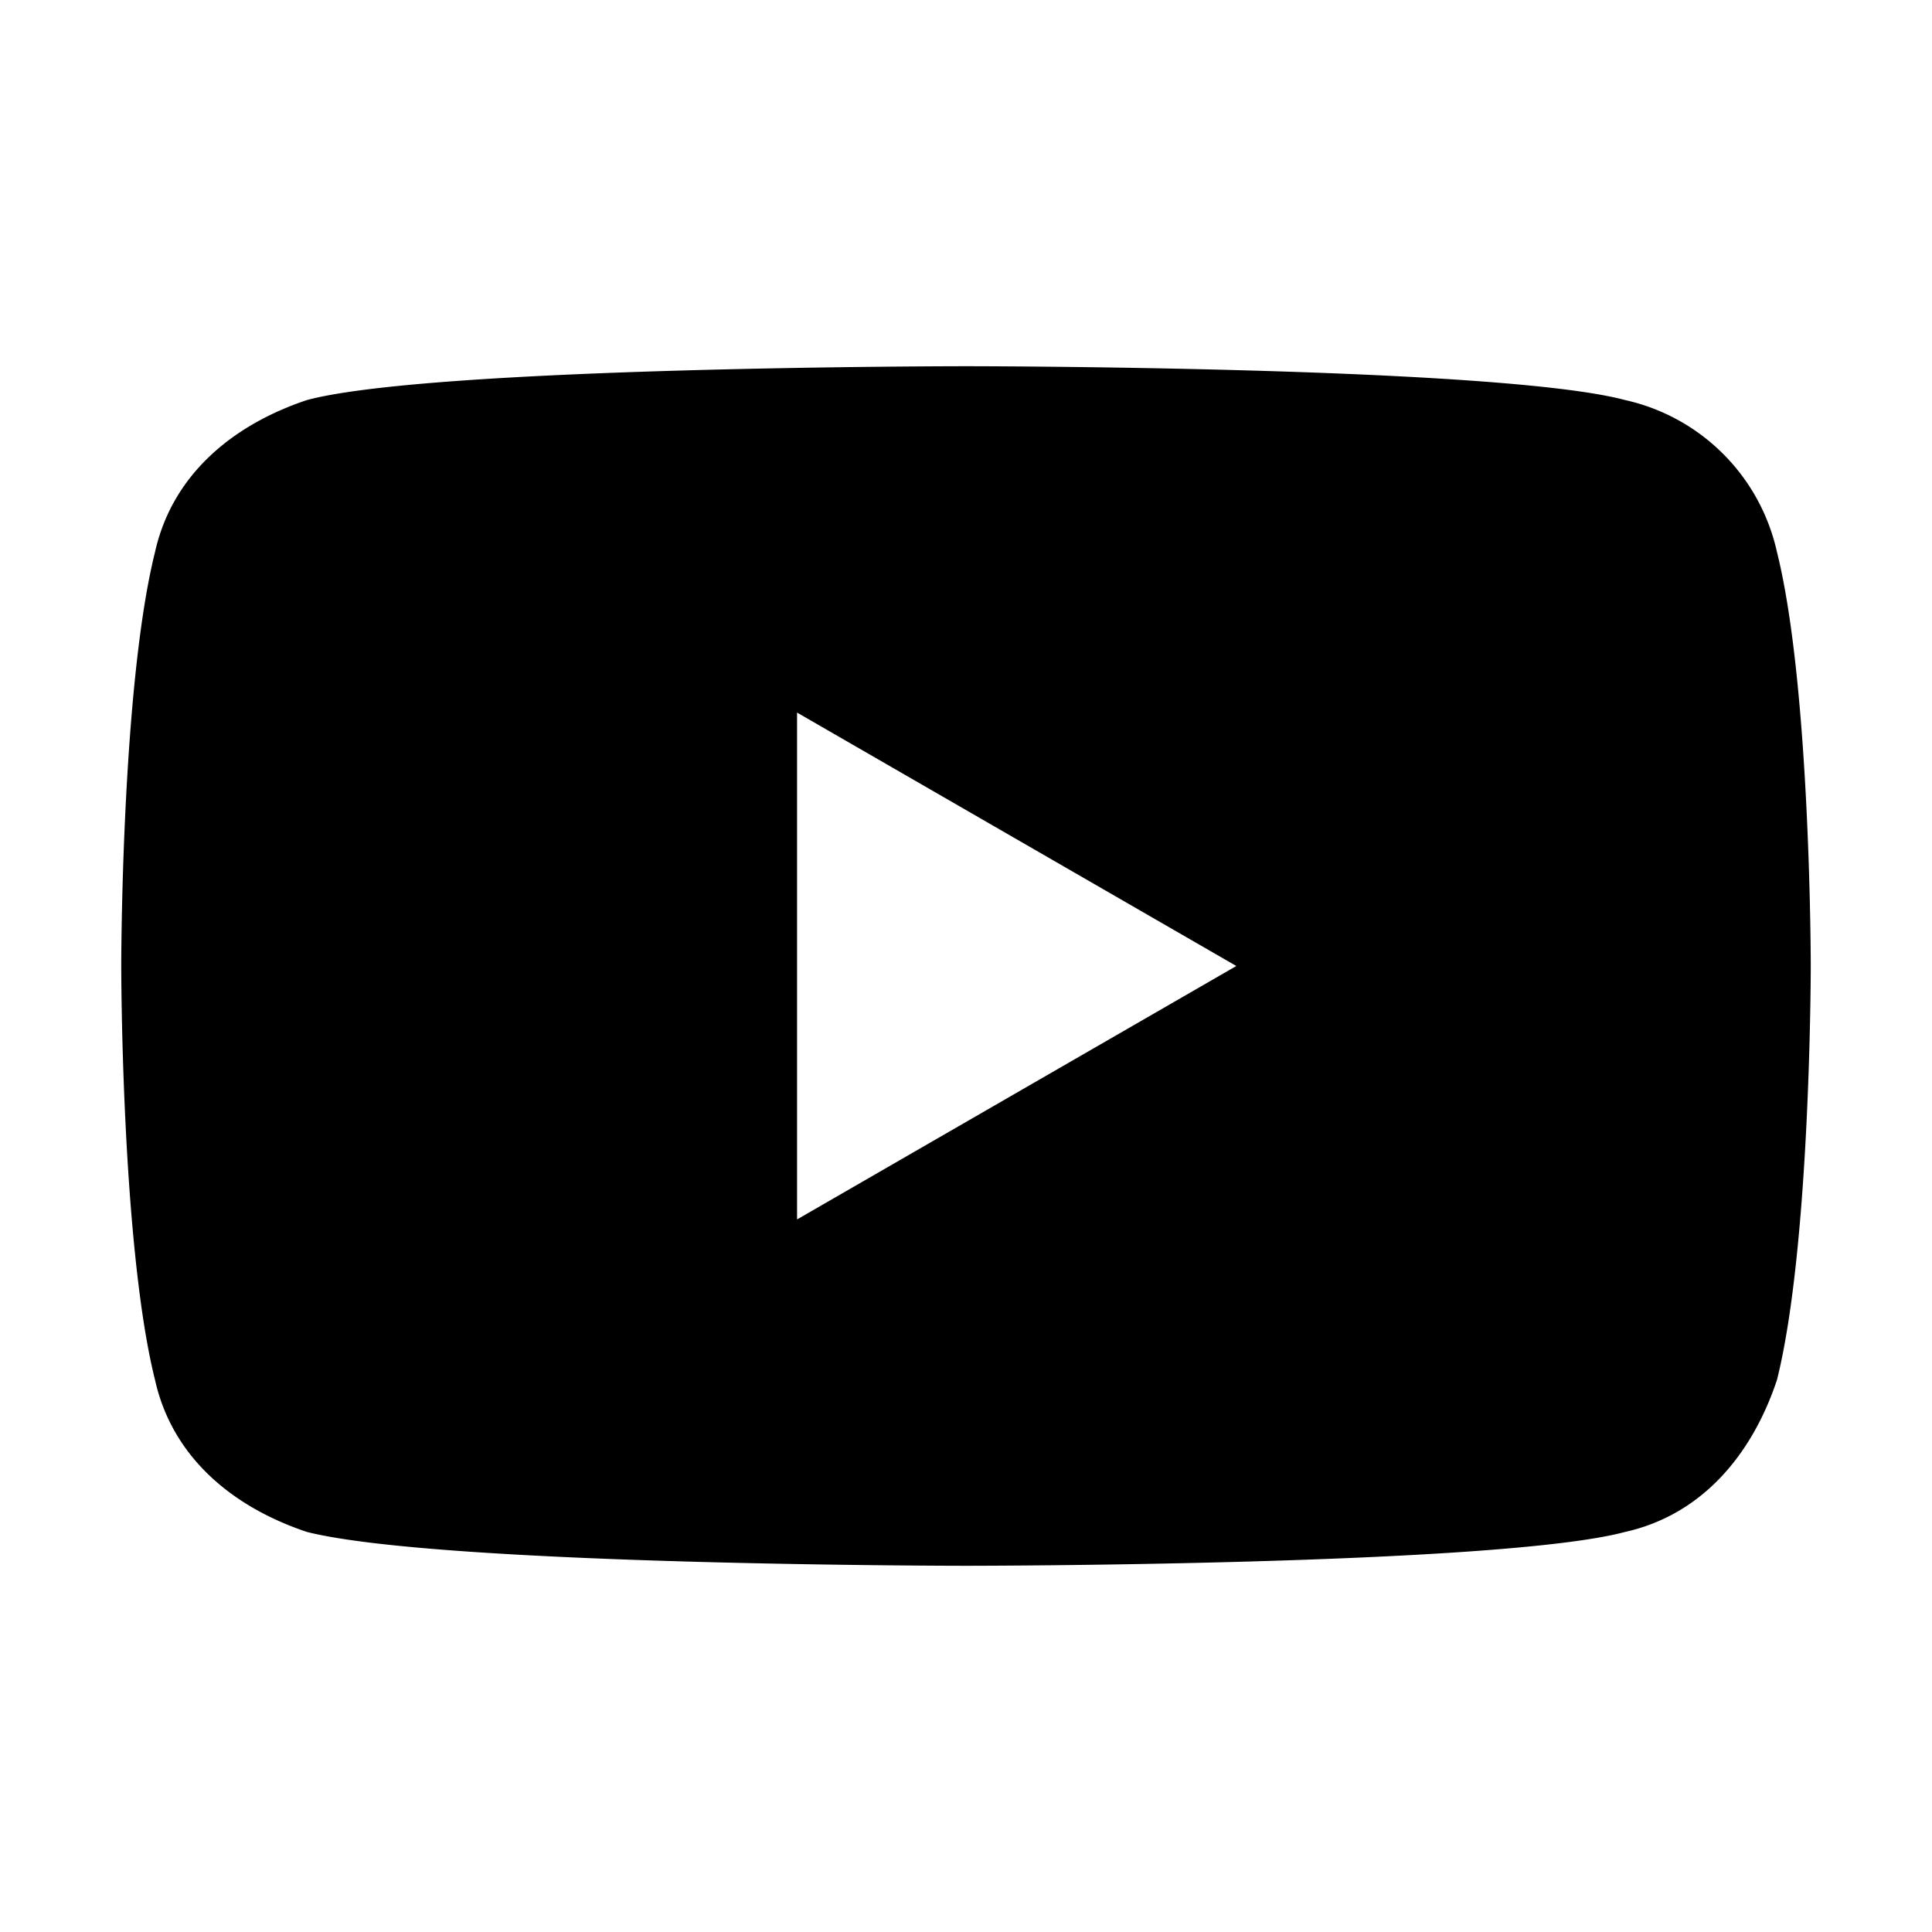 <svg xmlns="http://www.w3.org/2000/svg" viewBox="0 0 500 500" class="icon-social-youtube"><path fill="currentColor"  d="M459.879,142.874a51.763,51.763,0,0,0-39.353-39.352C387.733,94.777,250,94.777,250,94.777s-137.733,0-170.526,8.745C59.8,110.081,44.494,123.2,40.121,142.874,31.377,177.854,31.377,250,31.377,250s0,72.146,8.744,107.126C44.494,376.8,59.8,389.919,79.474,396.478,114.453,405.223,250,405.223,250,405.223s137.733,0,170.526-8.745c19.676-4.373,32.794-19.676,39.353-39.352C468.623,322.146,468.623,250,468.623,250S468.623,177.854,459.879,142.874Zm-253.6,172.713V184.413L319.96,250Z"/></svg>
